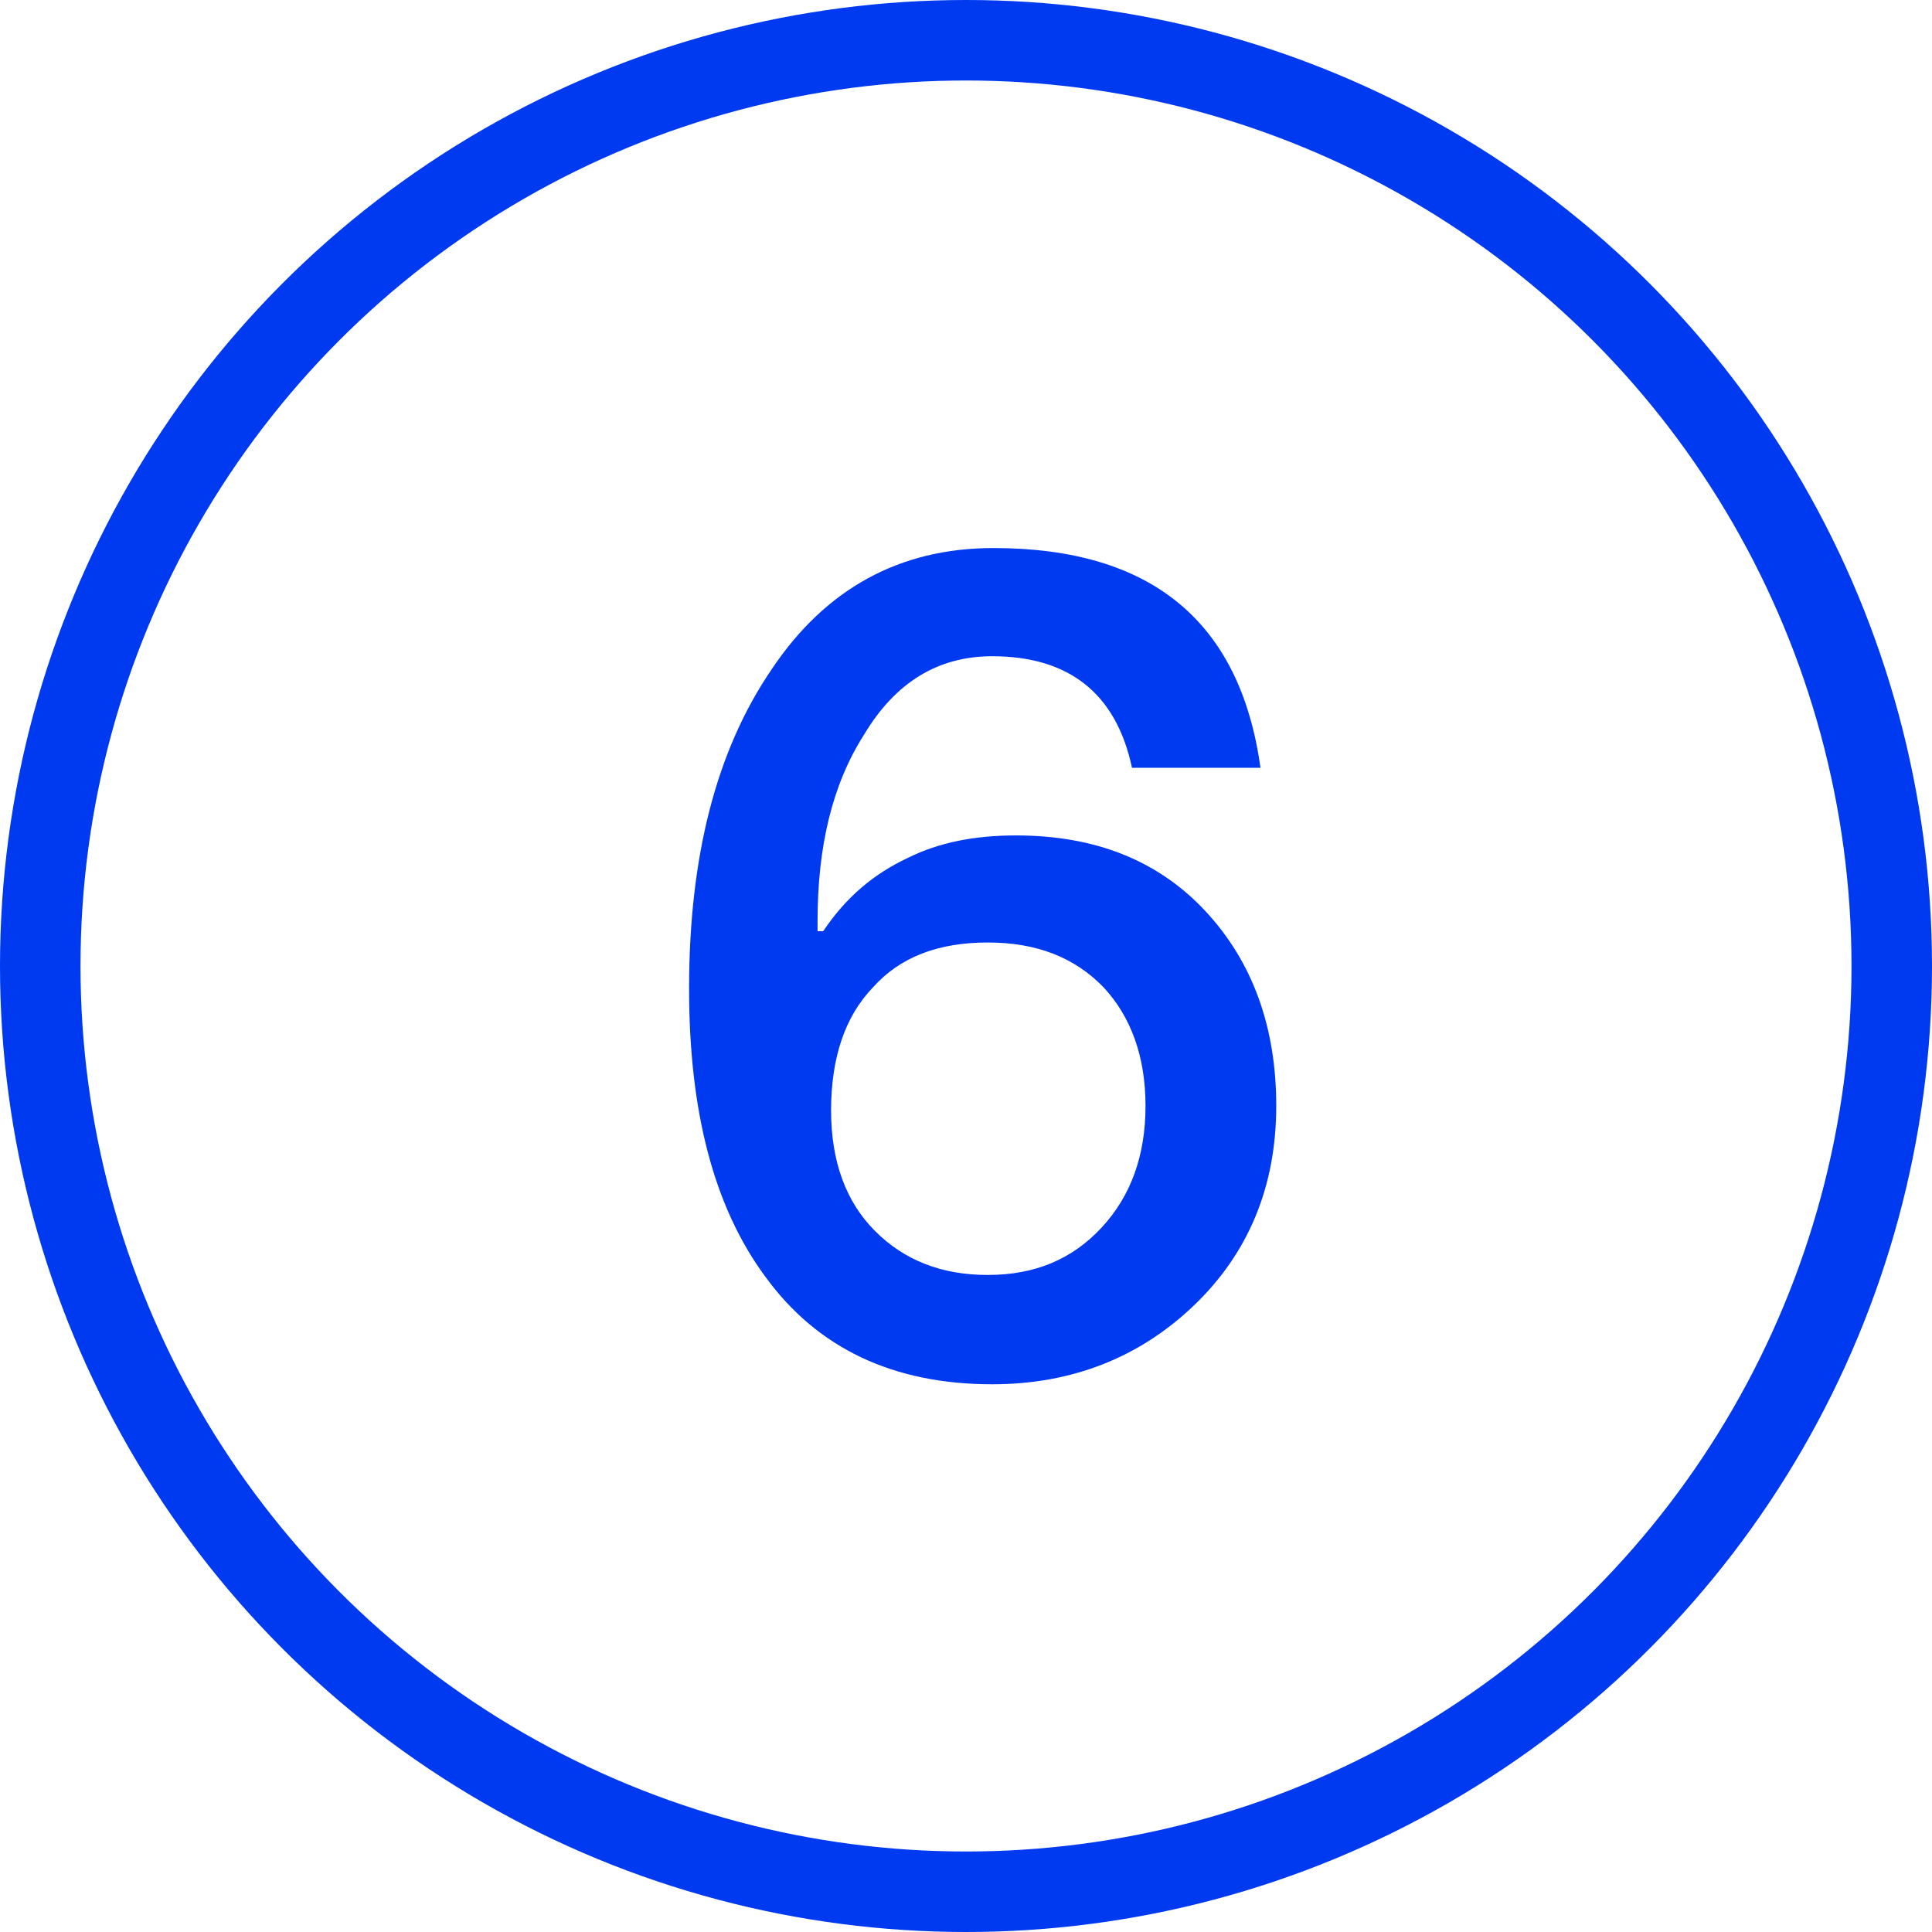 <?xml version="1.0" encoding="UTF-8"?>
<svg width="24px" height="24px" viewBox="0 0 24 24" version="1.1" xmlns="http://www.w3.org/2000/svg" xmlns:xlink="http://www.w3.org/1999/xlink">
    <title>编组备份 41</title>
    <g id="页面-1" stroke="none" stroke-width="1" fill="none" fill-rule="evenodd">
        <g id="编组备份-41">
            <circle id="椭圆形" stroke="#003AF0" cx="12" cy="12" r="11.5"></circle>
            <g id="6" transform="translate(8.56, 6.808)" fill="#003AF0" fill-rule="nonzero">
                <path d="M3.78,0 C2.618,0 1.694,0.504 1.022,1.512 C0.336,2.52 0,3.836 0,5.474 C0,7 0.308,8.19 0.952,9.058 C1.596,9.94 2.534,10.388 3.766,10.388 C4.76,10.388 5.6,10.052 6.272,9.408 C6.944,8.764 7.294,7.938 7.294,6.93 C7.294,5.95 7,5.138 6.412,4.508 C5.824,3.878 5.04,3.57 4.06,3.57 C3.556,3.57 3.108,3.654 2.716,3.85 C2.296,4.046 1.946,4.34 1.666,4.76 L1.596,4.76 L1.596,4.634 C1.596,3.71 1.778,2.94 2.17,2.324 C2.562,1.666 3.094,1.344 3.766,1.344 C4.718,1.344 5.306,1.806 5.502,2.73 L7.098,2.73 C6.846,0.91 5.74,0 3.78,0 Z M3.71,4.9 C4.312,4.9 4.788,5.082 5.152,5.46 C5.488,5.824 5.67,6.314 5.67,6.93 C5.67,7.546 5.488,8.05 5.124,8.442 C4.76,8.834 4.298,9.03 3.71,9.03 C3.136,9.03 2.674,8.848 2.31,8.484 C1.946,8.12 1.764,7.616 1.764,6.986 C1.764,6.342 1.932,5.824 2.282,5.46 C2.618,5.082 3.094,4.9 3.71,4.9 Z" id="形状"></path>
            </g>
        </g>
    </g>
</svg>